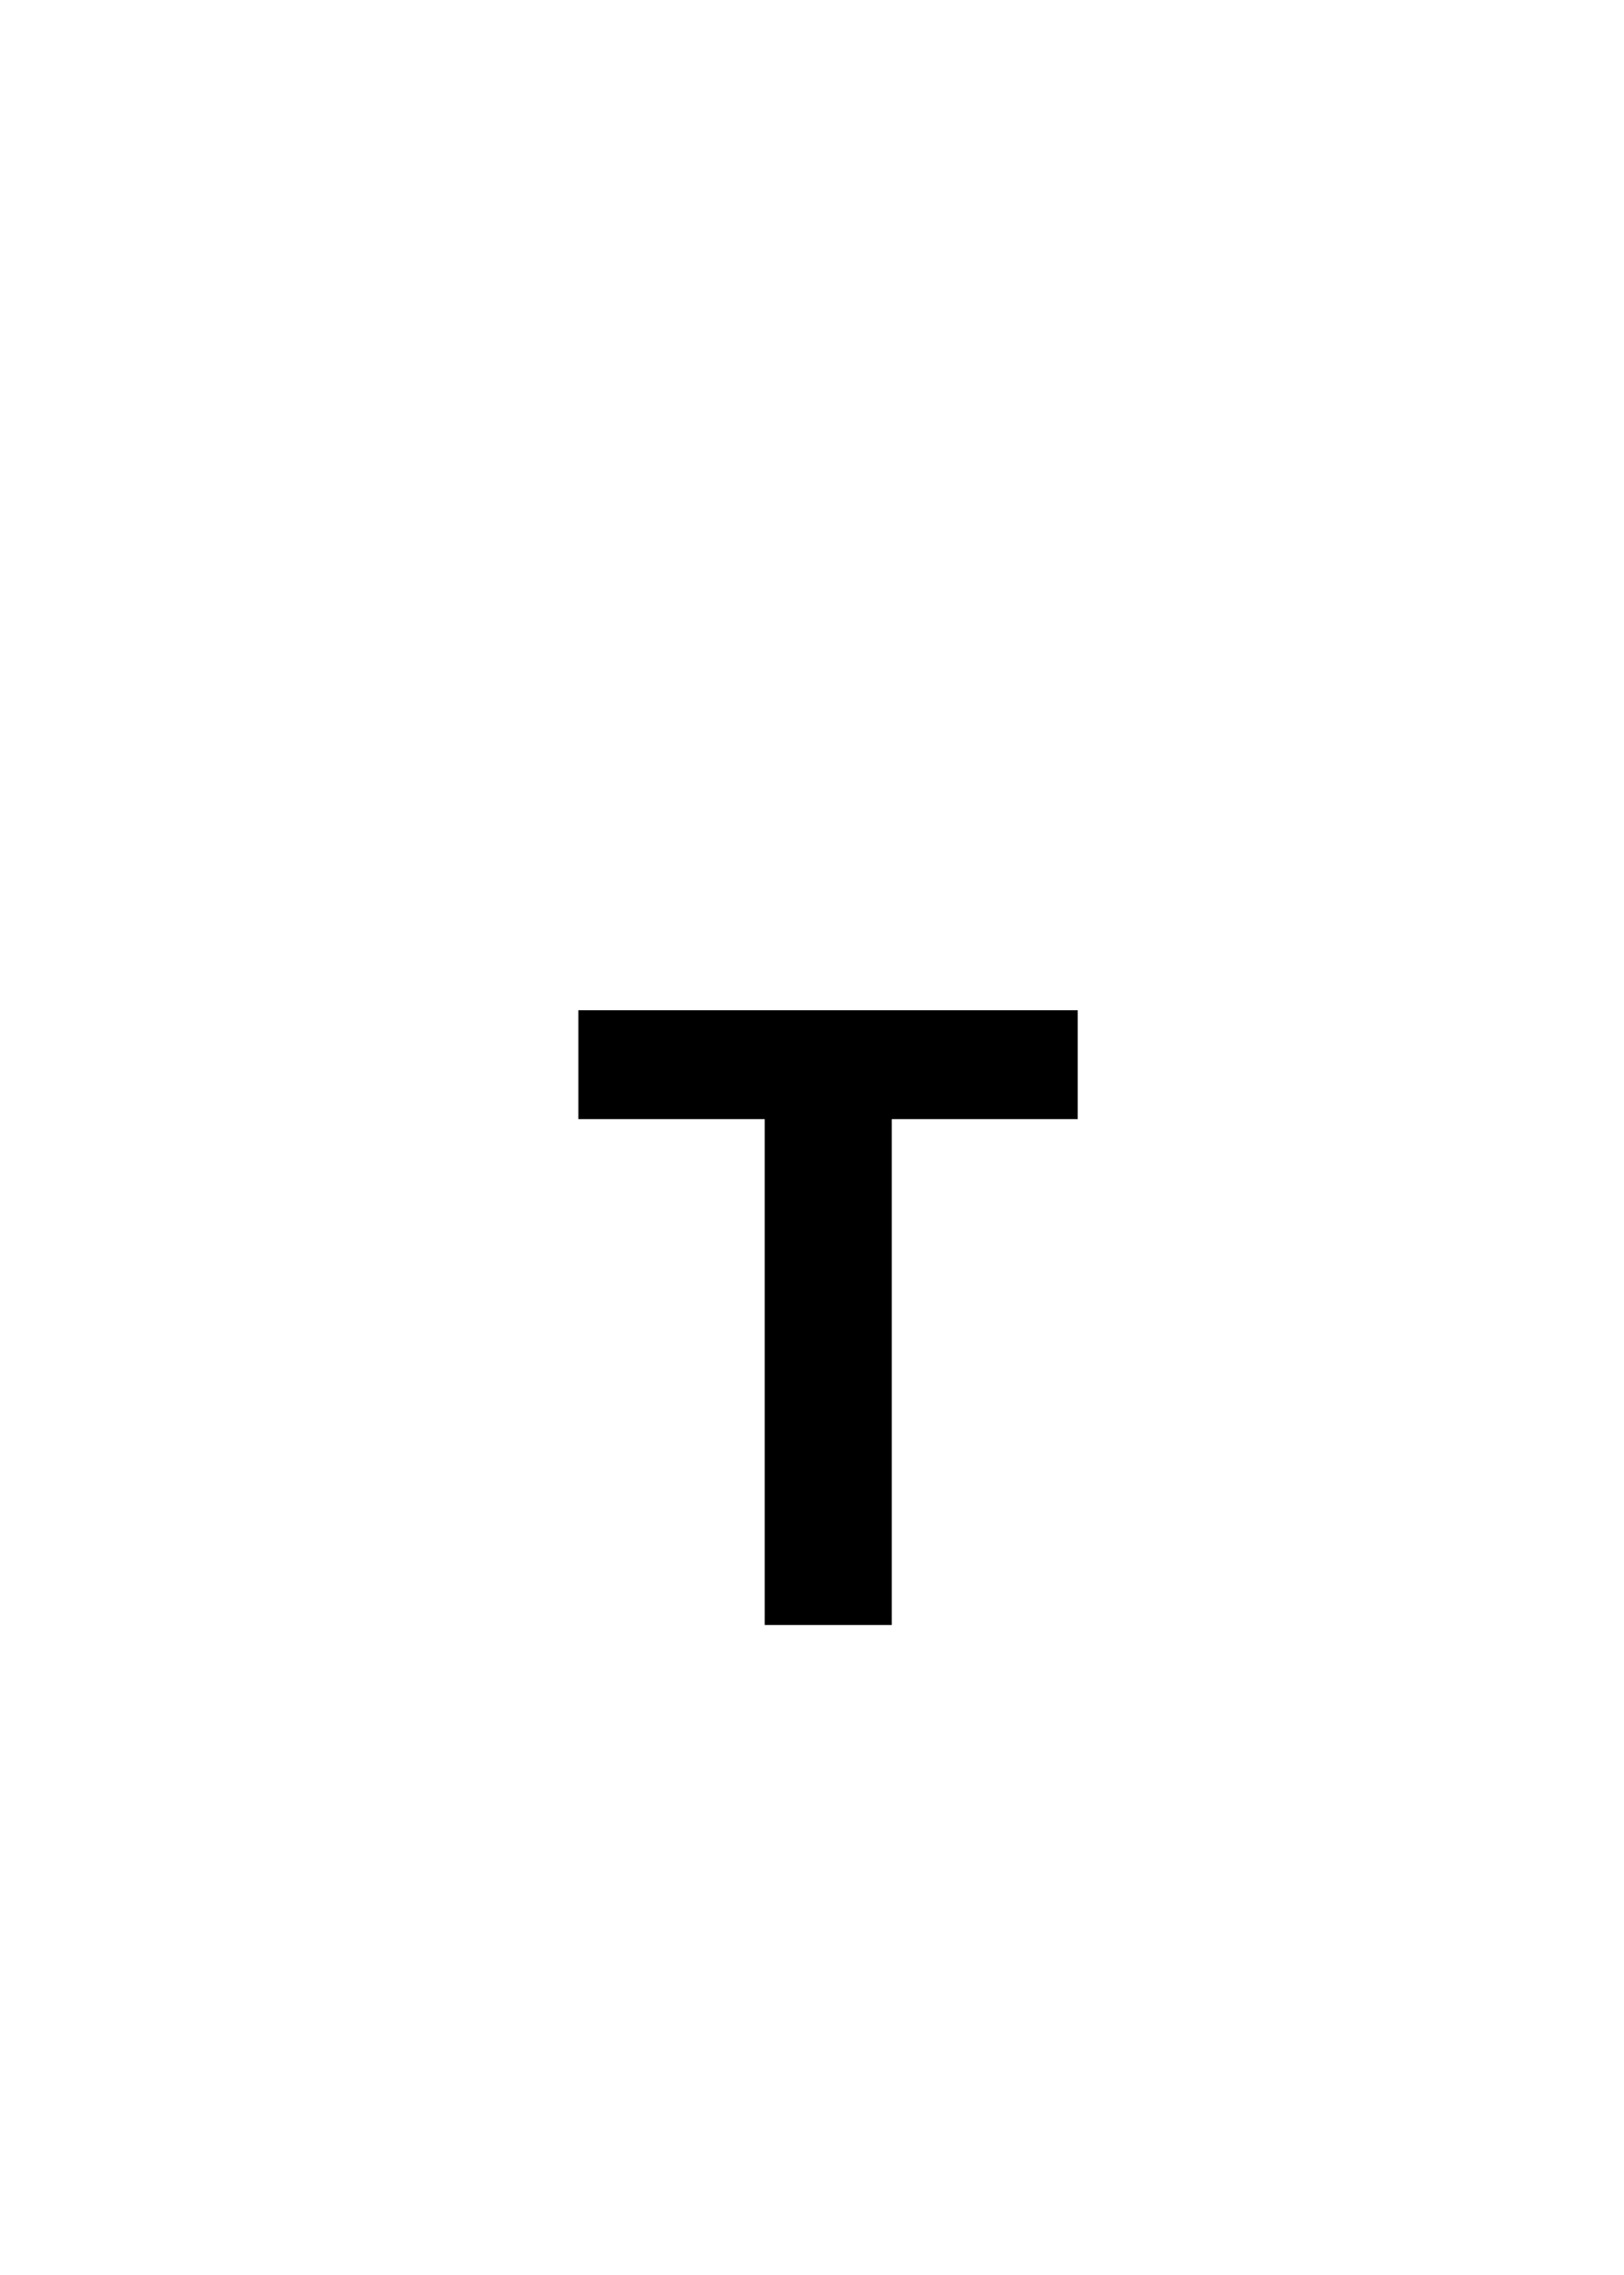 <svg width="50" height="70" viewBox="0 0 50 70" fill="none" xmlns="http://www.w3.org/2000/svg">
<rect x="0" y="0" width="50" height="70" fill="#808080" stroke="none"/>
<g clip-path="url(#clip0_1237_2045)">
<rect width="50" height="70" fill="white"/>
<path d="M17.807 34.435V31.084H33.181V34.435H27.455V50H23.545V34.435H17.807Z" fill="black"/>
</g>
<defs>
<clipPath id="clip0_1237_2045">
<rect width="50" height="70" fill="white"/>
</clipPath>
</defs>
</svg>
